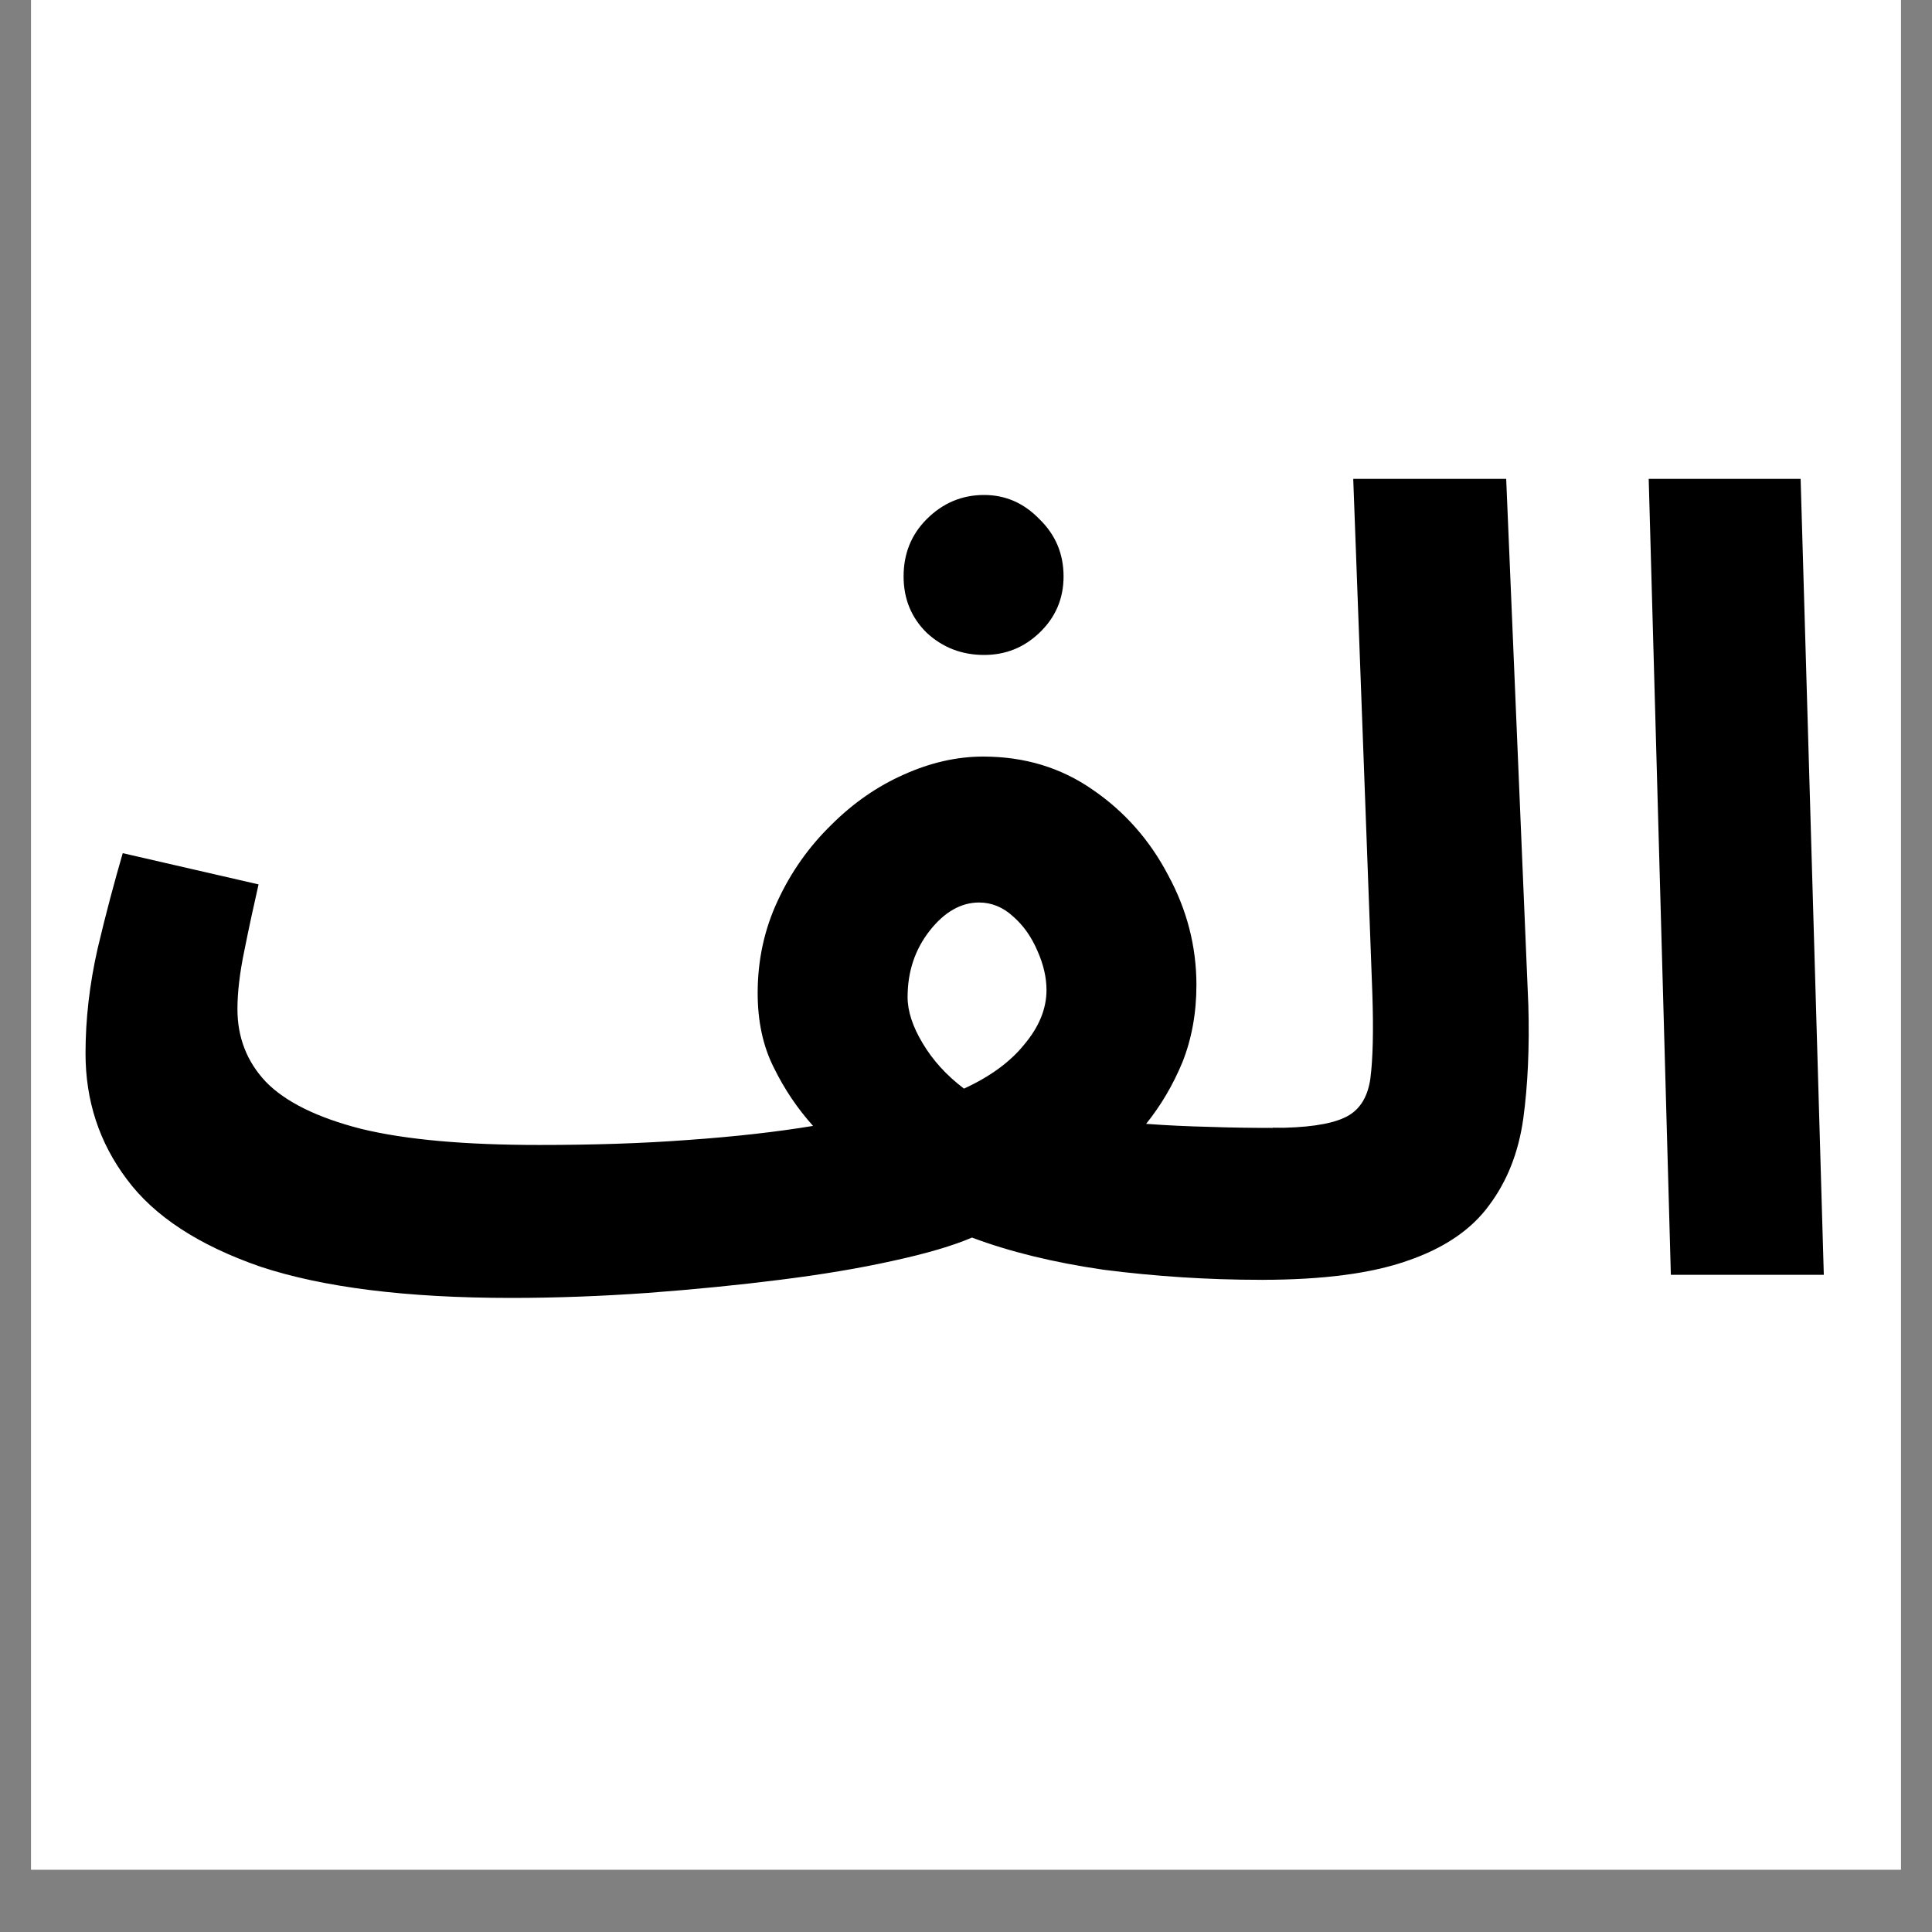<svg xmlns="http://www.w3.org/2000/svg" xmlns:xlink="http://www.w3.org/1999/xlink" width="40" zoomAndPan="magnify" viewBox="0 0 30 30" height="40" preserveAspectRatio="xMidYMid meet" version="1.0"><rect x="0" y="0" width="30" height="30" fill="#808080" stroke="none"/><defs><g/><clipPath id="fb1011fa90"><path d="M 0.484 0 L 29.516 0 L 29.516 29.031 L 0.484 29.031 Z M 0.484 0 " clip-rule="nonzero"/></clipPath></defs><g clip-path="url(#fb1011fa90)"><path fill="#ffffff" d="M 0.484 0 L 29.516 0 L 29.516 29.031 L 0.484 29.031 Z M 0.484 0 " fill-opacity="1" fill-rule="nonzero"/><path fill="#ffffff" d="M 0.484 0 L 29.516 0 L 29.516 29.031 L 0.484 29.031 Z M 0.484 0 " fill-opacity="1" fill-rule="nonzero"/></g><g fill="#000000" fill-opacity="1"><g transform="translate(0.781, 19.795)"><g><path d="M 7.156 0.359 C 5.531 0.359 4.234 0.195 3.266 -0.125 C 2.305 -0.457 1.613 -0.91 1.188 -1.484 C 0.758 -2.055 0.547 -2.707 0.547 -3.438 C 0.547 -3.969 0.609 -4.508 0.734 -5.062 C 0.867 -5.625 1 -6.117 1.125 -6.547 L 3.234 -6.062 C 3.16 -5.738 3.086 -5.398 3.016 -5.047 C 2.941 -4.691 2.906 -4.383 2.906 -4.125 C 2.906 -3.688 3.051 -3.312 3.344 -3 C 3.645 -2.688 4.141 -2.441 4.828 -2.266 C 5.516 -2.098 6.438 -2.016 7.594 -2.016 C 8.406 -2.016 9.176 -2.039 9.906 -2.094 C 10.633 -2.145 11.281 -2.219 11.844 -2.312 C 11.602 -2.582 11.398 -2.883 11.234 -3.219 C 11.066 -3.551 10.984 -3.938 10.984 -4.375 C 10.984 -4.883 11.086 -5.363 11.297 -5.812 C 11.504 -6.258 11.781 -6.648 12.125 -6.984 C 12.469 -7.328 12.844 -7.586 13.25 -7.766 C 13.664 -7.953 14.078 -8.047 14.484 -8.047 C 15.129 -8.047 15.695 -7.875 16.188 -7.531 C 16.688 -7.188 17.078 -6.742 17.359 -6.203 C 17.648 -5.672 17.797 -5.102 17.797 -4.5 C 17.797 -4.062 17.723 -3.66 17.578 -3.297 C 17.43 -2.941 17.242 -2.625 17.016 -2.344 C 17.336 -2.32 17.664 -2.305 18 -2.297 C 18.332 -2.285 18.656 -2.281 18.969 -2.281 C 19.395 -2.281 19.703 -2.172 19.891 -1.953 C 20.078 -1.734 20.172 -1.457 20.172 -1.125 C 20.172 -0.781 20.051 -0.492 19.812 -0.266 C 19.57 -0.035 19.234 0.078 18.797 0.078 C 17.961 0.078 17.148 0.023 16.359 -0.078 C 15.578 -0.191 14.895 -0.359 14.312 -0.578 C 14.02 -0.453 13.613 -0.332 13.094 -0.219 C 12.57 -0.102 11.984 -0.004 11.328 0.078 C 10.68 0.16 10 0.227 9.281 0.281 C 8.562 0.332 7.852 0.359 7.156 0.359 Z M 13.312 -4.312 C 13.312 -4.094 13.391 -3.852 13.547 -3.594 C 13.703 -3.332 13.914 -3.098 14.188 -2.891 C 14.594 -3.078 14.906 -3.305 15.125 -3.578 C 15.352 -3.848 15.469 -4.129 15.469 -4.422 C 15.469 -4.617 15.422 -4.82 15.328 -5.031 C 15.234 -5.25 15.109 -5.426 14.953 -5.562 C 14.797 -5.707 14.617 -5.781 14.422 -5.781 C 14.141 -5.781 13.883 -5.633 13.656 -5.344 C 13.426 -5.051 13.312 -4.707 13.312 -4.312 Z M 14.5 -9.625 C 14.156 -9.625 13.859 -9.738 13.609 -9.969 C 13.367 -10.207 13.25 -10.5 13.25 -10.844 C 13.25 -11.195 13.367 -11.492 13.609 -11.734 C 13.859 -11.984 14.156 -12.109 14.5 -12.109 C 14.832 -12.109 15.117 -11.984 15.359 -11.734 C 15.609 -11.492 15.734 -11.195 15.734 -10.844 C 15.734 -10.5 15.609 -10.207 15.359 -9.969 C 15.117 -9.738 14.832 -9.625 14.5 -9.625 Z M 14.5 -9.625 "/></g></g></g><g fill="#000000" fill-opacity="1"><g transform="translate(19.591, 19.795)"><g><path d="M 0 0.078 L 0.172 -2.281 C 0.68 -2.281 1.051 -2.332 1.281 -2.438 C 1.508 -2.539 1.645 -2.742 1.688 -3.047 C 1.727 -3.348 1.738 -3.785 1.719 -4.359 L 1.422 -12.359 L 3.797 -12.359 L 4.141 -4.188 C 4.16 -3.531 4.133 -2.941 4.062 -2.422 C 3.988 -1.898 3.812 -1.453 3.531 -1.078 C 3.258 -0.703 2.836 -0.414 2.266 -0.219 C 1.703 -0.02 0.945 0.078 0 0.078 Z M 0 0.078 "/></g></g></g><g fill="#000000" fill-opacity="1"><g transform="translate(24.601, 19.795)"><g><path d="M 1.344 0 L 1 -12.359 L 3.359 -12.359 L 3.719 0 Z M 1.344 0 "/></g></g></g></svg>